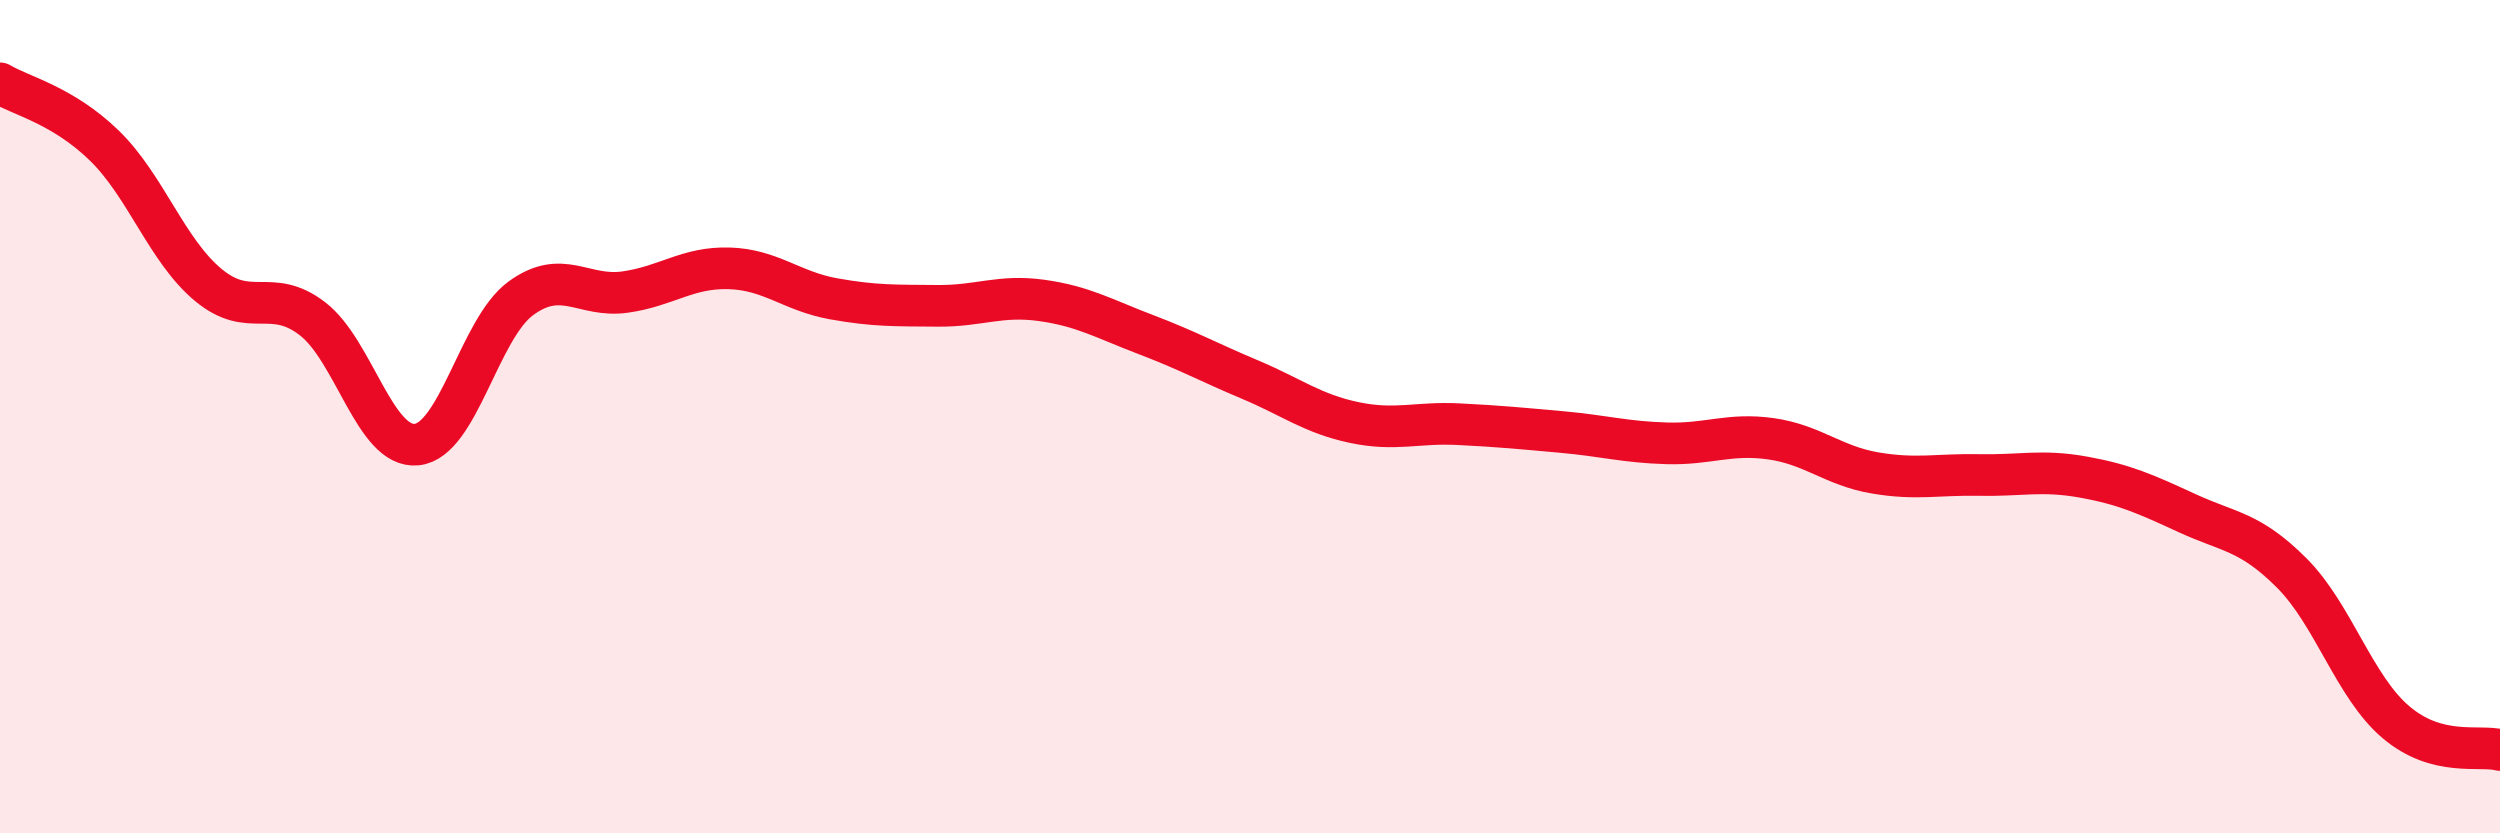 
    <svg width="60" height="20" viewBox="0 0 60 20" xmlns="http://www.w3.org/2000/svg">
      <path
        d="M 0,2 C 0.5,2.3 1.5,2.52 2.5,3.49 C 3.5,4.46 4,6.01 5,6.84 C 6,7.67 6.5,6.88 7.5,7.65 C 8.5,8.42 9,10.77 10,10.67 C 11,10.57 11.5,7.89 12.5,7.16 C 13.5,6.43 14,7.15 15,7.01 C 16,6.87 16.5,6.41 17.5,6.44 C 18.5,6.47 19,6.99 20,7.17 C 21,7.35 21.5,7.33 22.5,7.34 C 23.5,7.35 24,7.07 25,7.21 C 26,7.35 26.5,7.65 27.5,8.03 C 28.5,8.41 29,8.69 30,9.11 C 31,9.53 31.5,9.93 32.5,10.14 C 33.5,10.35 34,10.13 35,10.18 C 36,10.23 36.5,10.28 37.5,10.37 C 38.5,10.46 39,10.61 40,10.64 C 41,10.67 41.5,10.39 42.5,10.53 C 43.5,10.67 44,11.18 45,11.35 C 46,11.52 46.5,11.38 47.5,11.4 C 48.5,11.42 49,11.27 50,11.45 C 51,11.63 51.5,11.86 52.5,12.32 C 53.5,12.78 54,12.75 55,13.75 C 56,14.75 56.5,16.48 57.5,17.33 C 58.5,18.18 59.5,17.87 60,18L60 20L0 20Z"
        fill="#EB0A25"
        opacity="0.1"
        stroke-linecap="round"
        stroke-linejoin="round"
      />
      <path
        d="M 0,2 C 0.5,2.3 1.5,2.52 2.5,3.49 C 3.5,4.46 4,6.01 5,6.84 C 6,7.67 6.5,6.88 7.5,7.65 C 8.5,8.42 9,10.77 10,10.67 C 11,10.57 11.5,7.89 12.5,7.16 C 13.5,6.43 14,7.15 15,7.01 C 16,6.87 16.5,6.41 17.5,6.44 C 18.5,6.47 19,6.99 20,7.17 C 21,7.35 21.5,7.33 22.5,7.34 C 23.5,7.35 24,7.07 25,7.21 C 26,7.35 26.5,7.65 27.5,8.03 C 28.5,8.41 29,8.69 30,9.11 C 31,9.53 31.5,9.93 32.5,10.14 C 33.5,10.35 34,10.13 35,10.18 C 36,10.23 36.5,10.28 37.5,10.37 C 38.5,10.46 39,10.61 40,10.64 C 41,10.67 41.5,10.39 42.5,10.53 C 43.5,10.67 44,11.18 45,11.35 C 46,11.52 46.5,11.38 47.5,11.4 C 48.5,11.42 49,11.27 50,11.45 C 51,11.63 51.5,11.86 52.5,12.32 C 53.5,12.78 54,12.75 55,13.75 C 56,14.75 56.5,16.48 57.5,17.33 C 58.5,18.18 59.5,17.87 60,18"
        stroke="#EB0A25"
        stroke-width="1"
        fill="none"
        stroke-linecap="round"
        stroke-linejoin="round"
      />
    </svg>
  